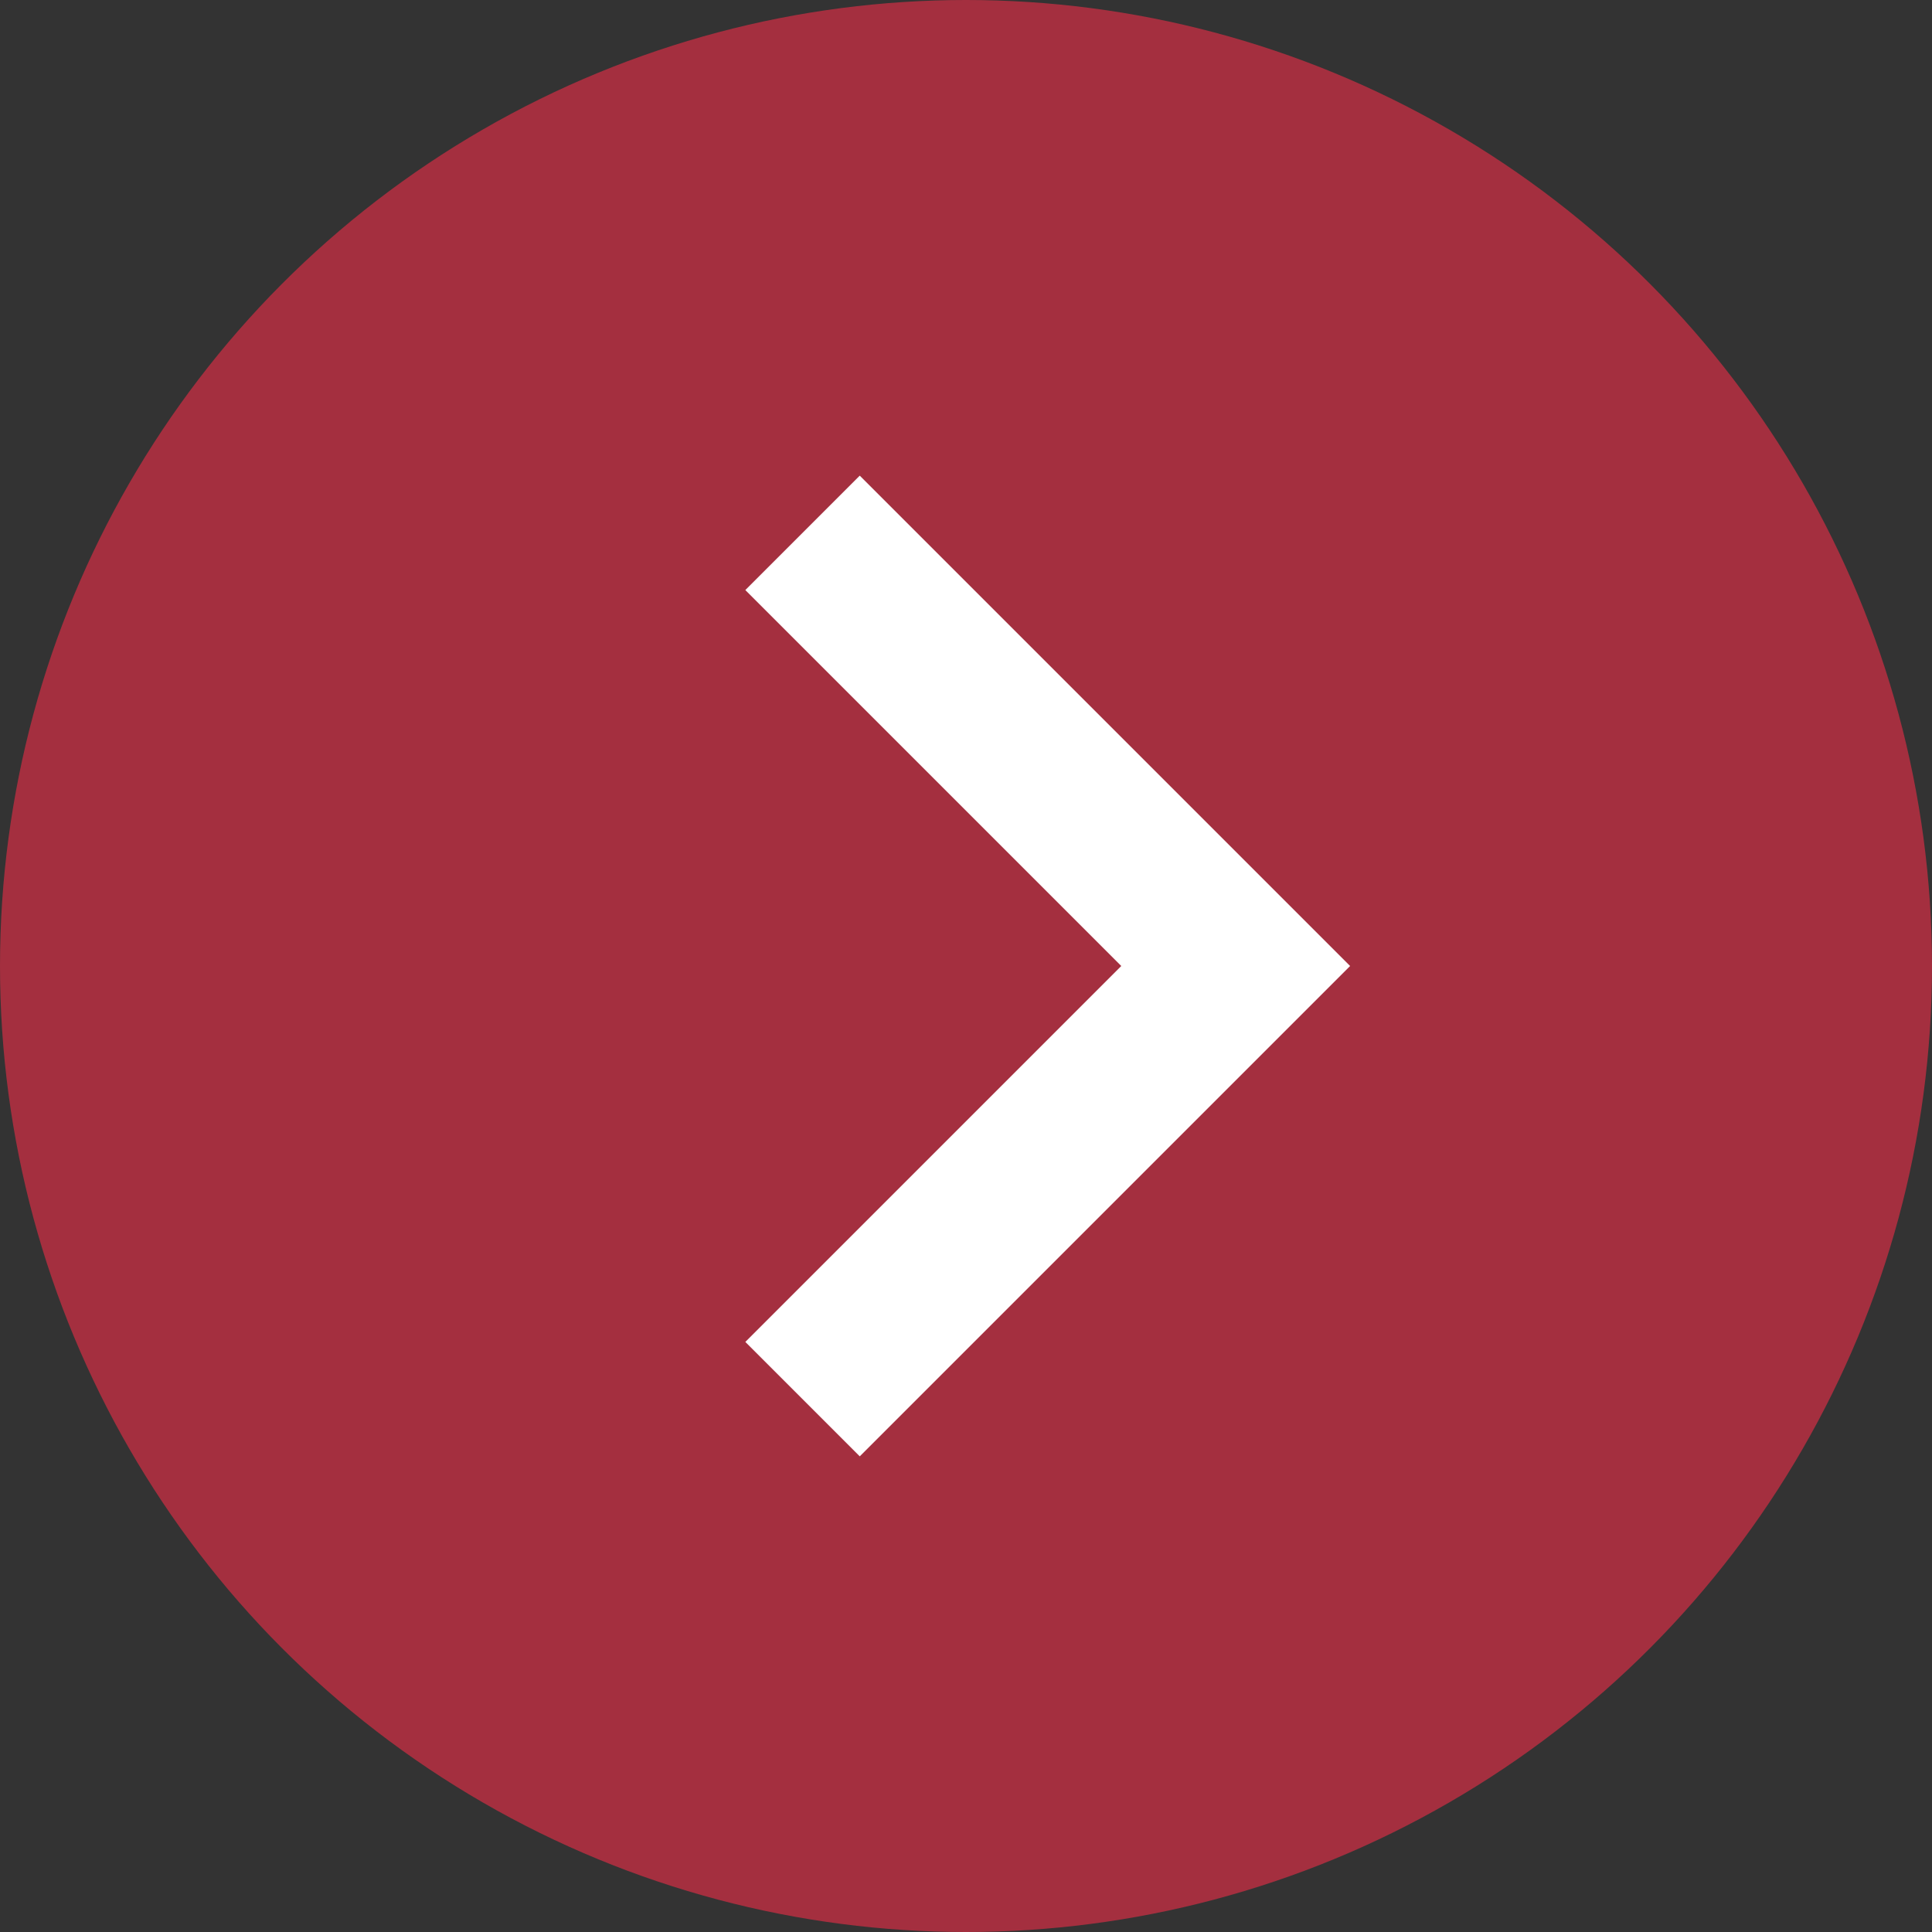 <?xml version="1.0" encoding="UTF-8"?>
<svg id="_レイヤー_1" data-name="レイヤー 1" xmlns="http://www.w3.org/2000/svg" viewBox="0 0 23.64 23.64">
  <rect x="0" y="0" width="23.64" height="23.64" fill="#333333" stroke="none"/>
  <defs>
    <style>
      .cls-1 {
        fill: #a42f3f;
      }

      .cls-2 {
        fill: #fff;
      }
    </style>
  </defs>
  <circle class="cls-1" cx="11.82" cy="11.82" r="11.82"/>
  <path class="cls-2" d="M13.72,11.82l-4.6-4.6,1.4-1.4,6,6-6,6-1.4-1.4,4.6-4.6Z"/>
</svg>
